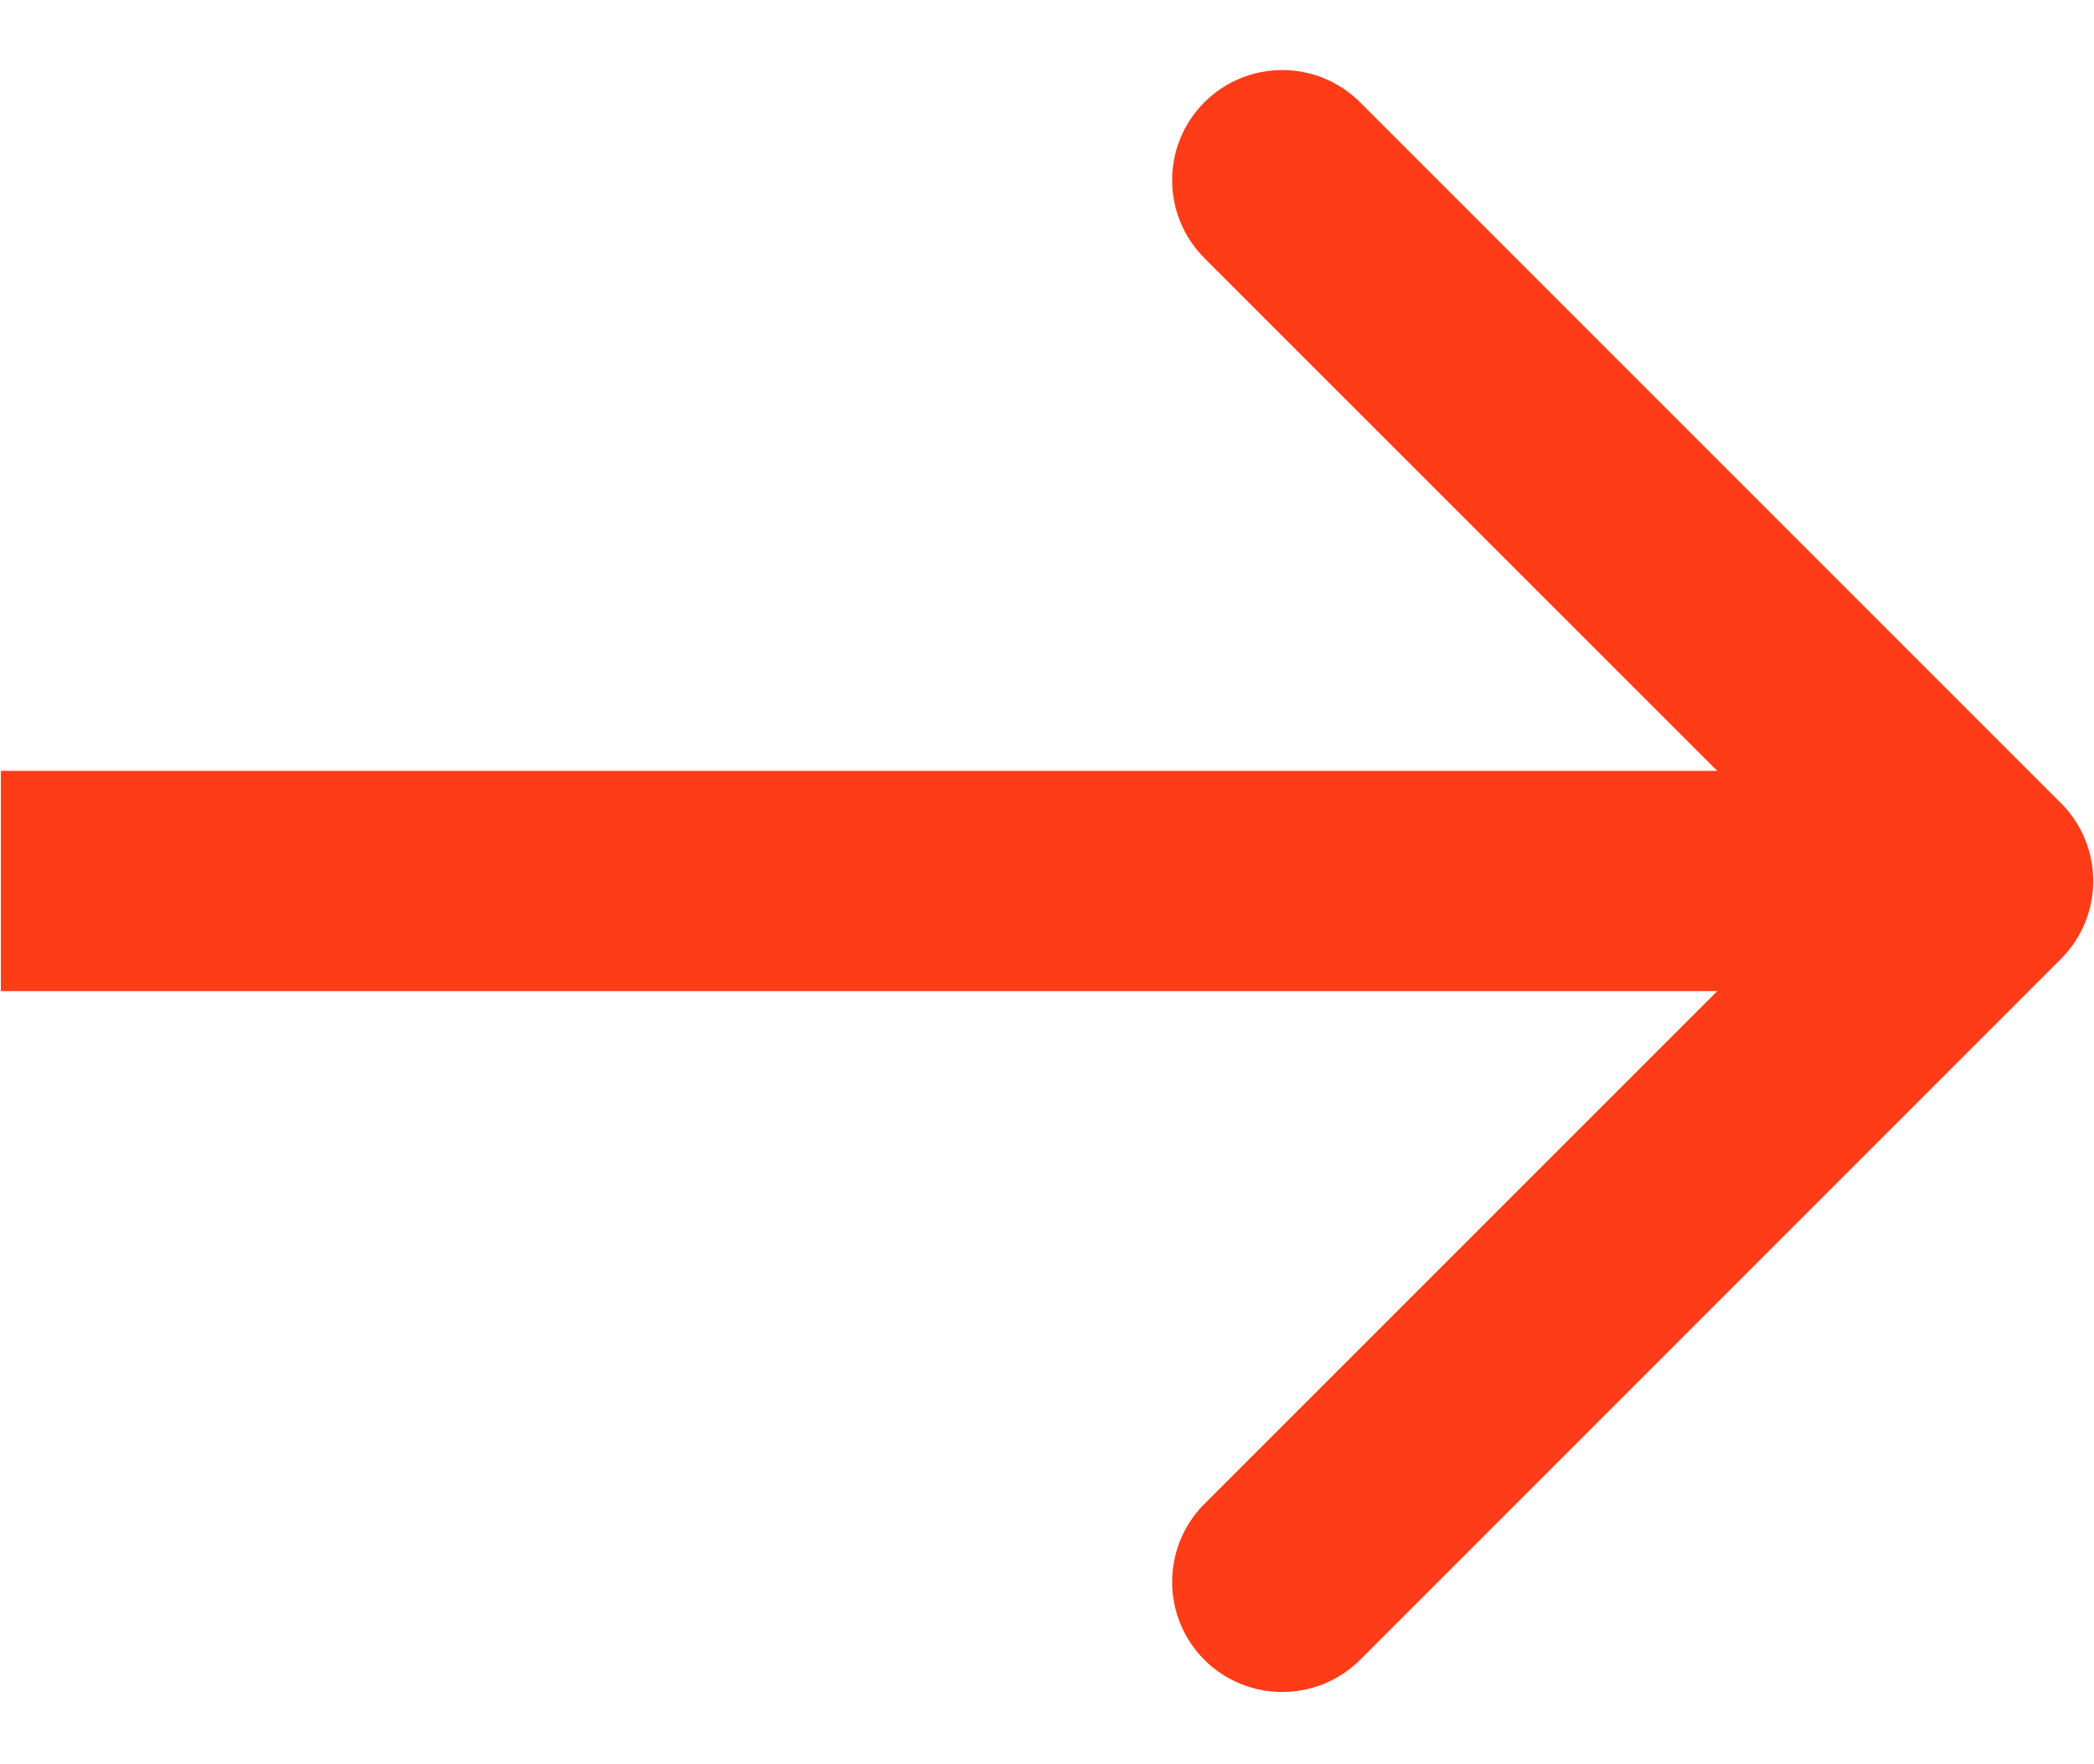 <?xml version="1.0" encoding="UTF-8"?> <svg xmlns="http://www.w3.org/2000/svg" viewBox="0 0 22.00 18.53" data-guides="{&quot;vertical&quot;:[],&quot;horizontal&quot;:[]}"><defs></defs><path fill="#FF3C18" stroke="none" fill-opacity="1" stroke-width="1" stroke-opacity="1" id="tSvg1508bc355b9" title="Path 1" d="M21.653 10.074C22.105 9.622 22.105 8.89 21.653 8.438C19.198 5.984 16.744 3.529 14.29 1.075C13.838 0.623 13.105 0.623 12.653 1.075C12.202 1.527 12.202 2.259 12.653 2.711C14.835 4.893 17.017 7.074 19.199 9.256C17.017 11.438 14.835 13.62 12.653 15.801C12.202 16.253 12.202 16.986 12.653 17.438C13.105 17.889 13.838 17.889 14.29 17.438C16.744 14.983 19.198 12.529 21.653 10.074ZM0.009 9.256C0.009 9.642 0.009 10.027 0.009 10.413C6.951 10.413 13.893 10.413 20.835 10.413C20.835 10.027 20.835 9.642 20.835 9.256C20.835 8.87 20.835 8.485 20.835 8.099C13.893 8.099 6.951 8.099 0.009 8.099C0.009 8.485 0.009 8.87 0.009 9.256Z"></path></svg> 